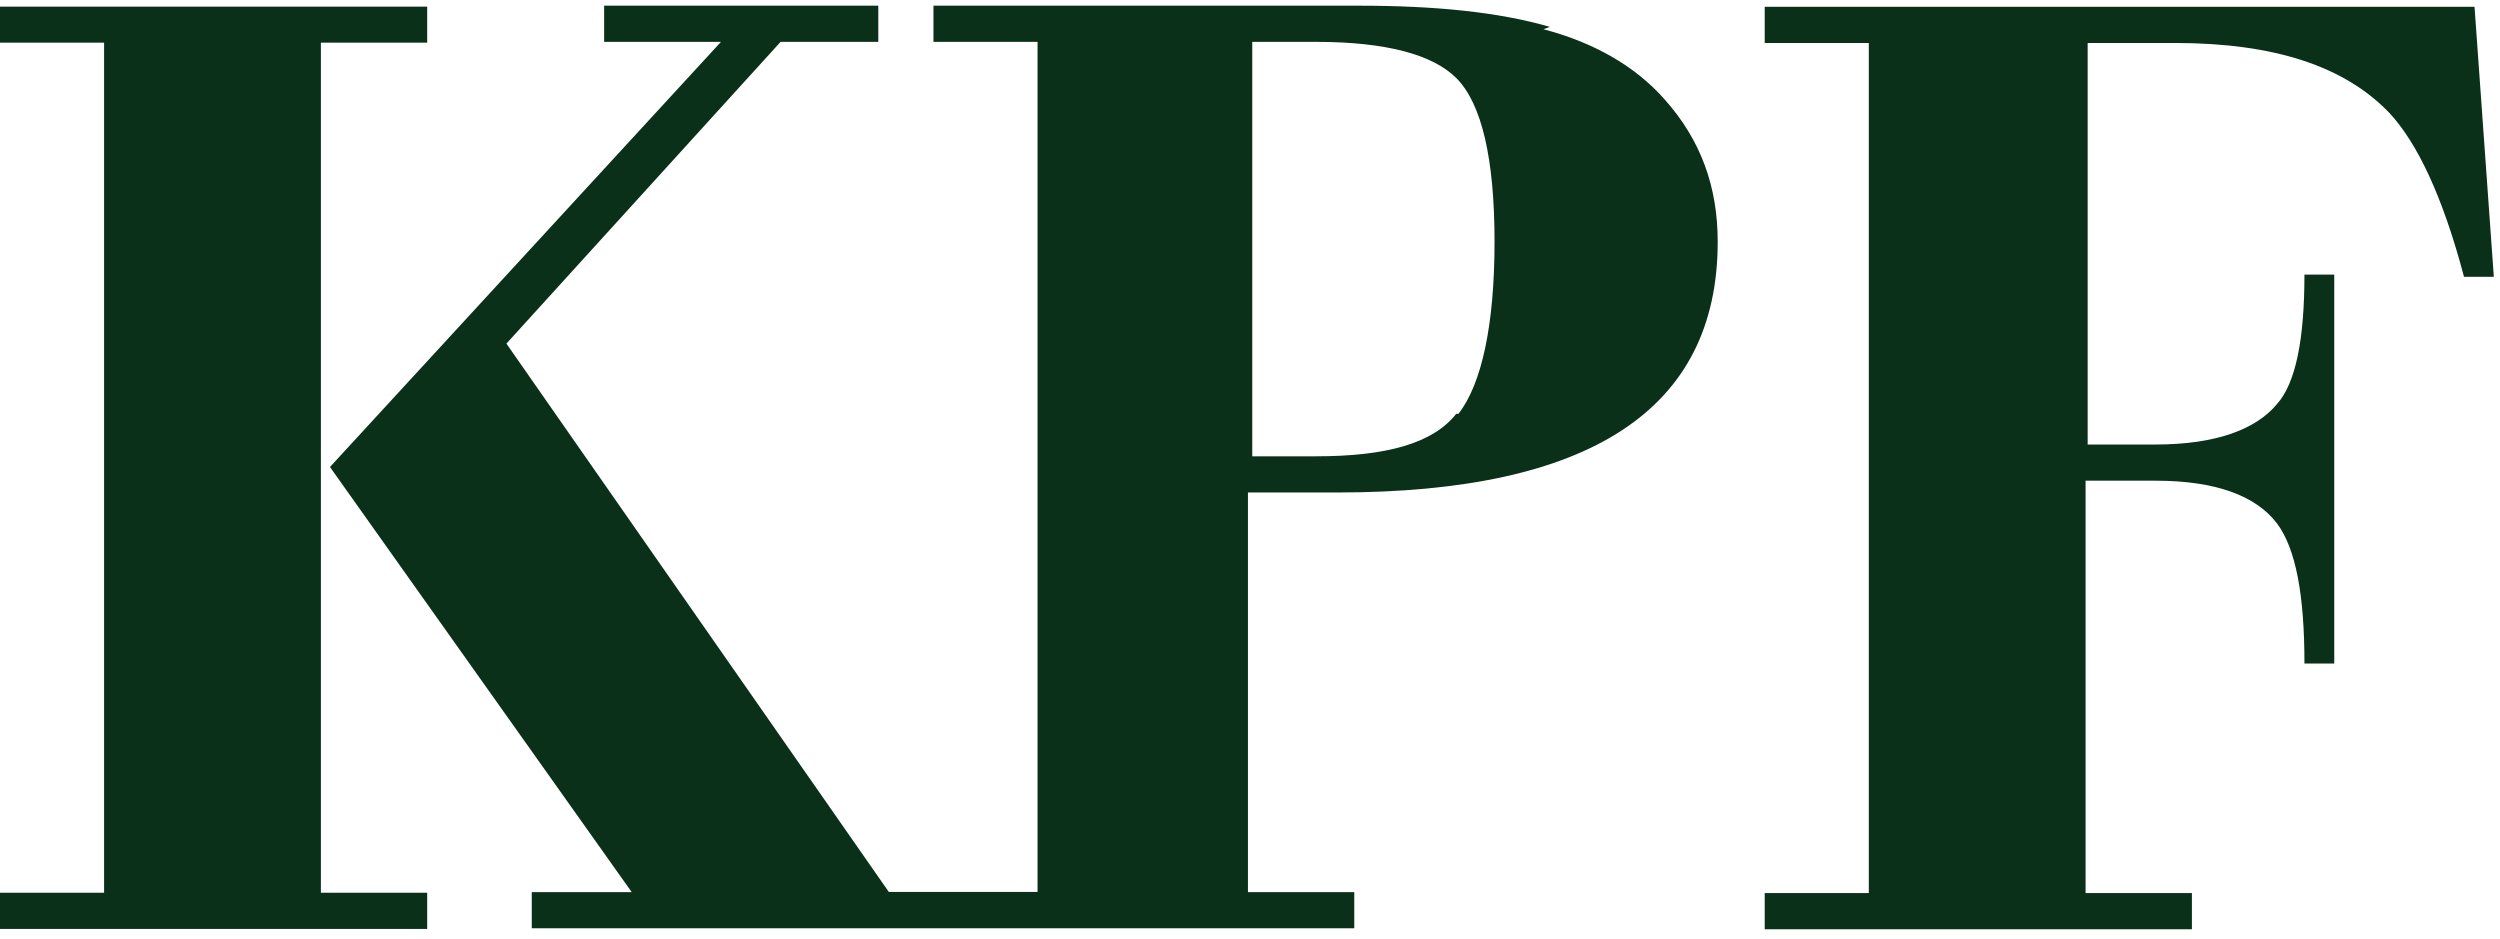 <svg width="157" height="59" viewBox="0 0 157 59" fill="none" xmlns="http://www.w3.org/2000/svg">
<g clip-path="url(#clip0_2568_6936)">
<path d="M97.331 1.688C94.128 0.757 90.124 0.357 85.319 0.357H58.621V2.629H65.158V56.014H55.818L31.803 21.579L49.021 2.629H55.157V0.357H37.94V2.629H45.277L20.722 29.327L39.671 56.024H33.395V58.297H85.048V56.024H78.371V30.928H83.977C99.864 30.928 107.872 25.723 107.872 15.182C107.872 11.709 106.801 8.776 104.538 6.243C102.666 4.111 100.004 2.639 96.93 1.838M91.455 25.983C89.983 27.855 87.05 28.656 82.646 28.656H78.642V2.629H82.646C87.05 2.629 89.983 3.43 91.455 4.902C93.056 6.503 93.857 9.977 93.857 15.182C93.857 20.387 93.056 24.121 91.585 25.993" fill="#0A301A"/>
<path d="M0 0.417V2.679H6.537V56.064H0V58.337H26.828V56.064H20.151V2.679H26.828V0.417H0Z" fill="#0A301A"/>
<path d="M155.4 0.427H110.824V2.699H117.361V56.084H110.824V58.357H137.652V56.084H130.975V30.188H135.38C139.113 30.188 141.656 31.119 142.987 32.86C144.189 34.462 144.719 37.395 144.719 41.669H146.591V17.244H144.719C144.719 21.248 144.189 24.051 142.987 25.383C141.656 26.984 139.113 27.915 135.38 27.915H131.105V2.699H136.581C142.857 2.699 147.262 4.171 150.065 7.104C151.797 8.976 153.398 12.309 154.74 17.384H156.612L155.4 0.427Z" fill="#0A301A"/>
</g>
<defs>
<clipPath id="clip0_2568_6936">
<rect width="156.602" height="58" fill="white" transform="translate(0 0.357)"/>
</clipPath>
</defs>
</svg>
